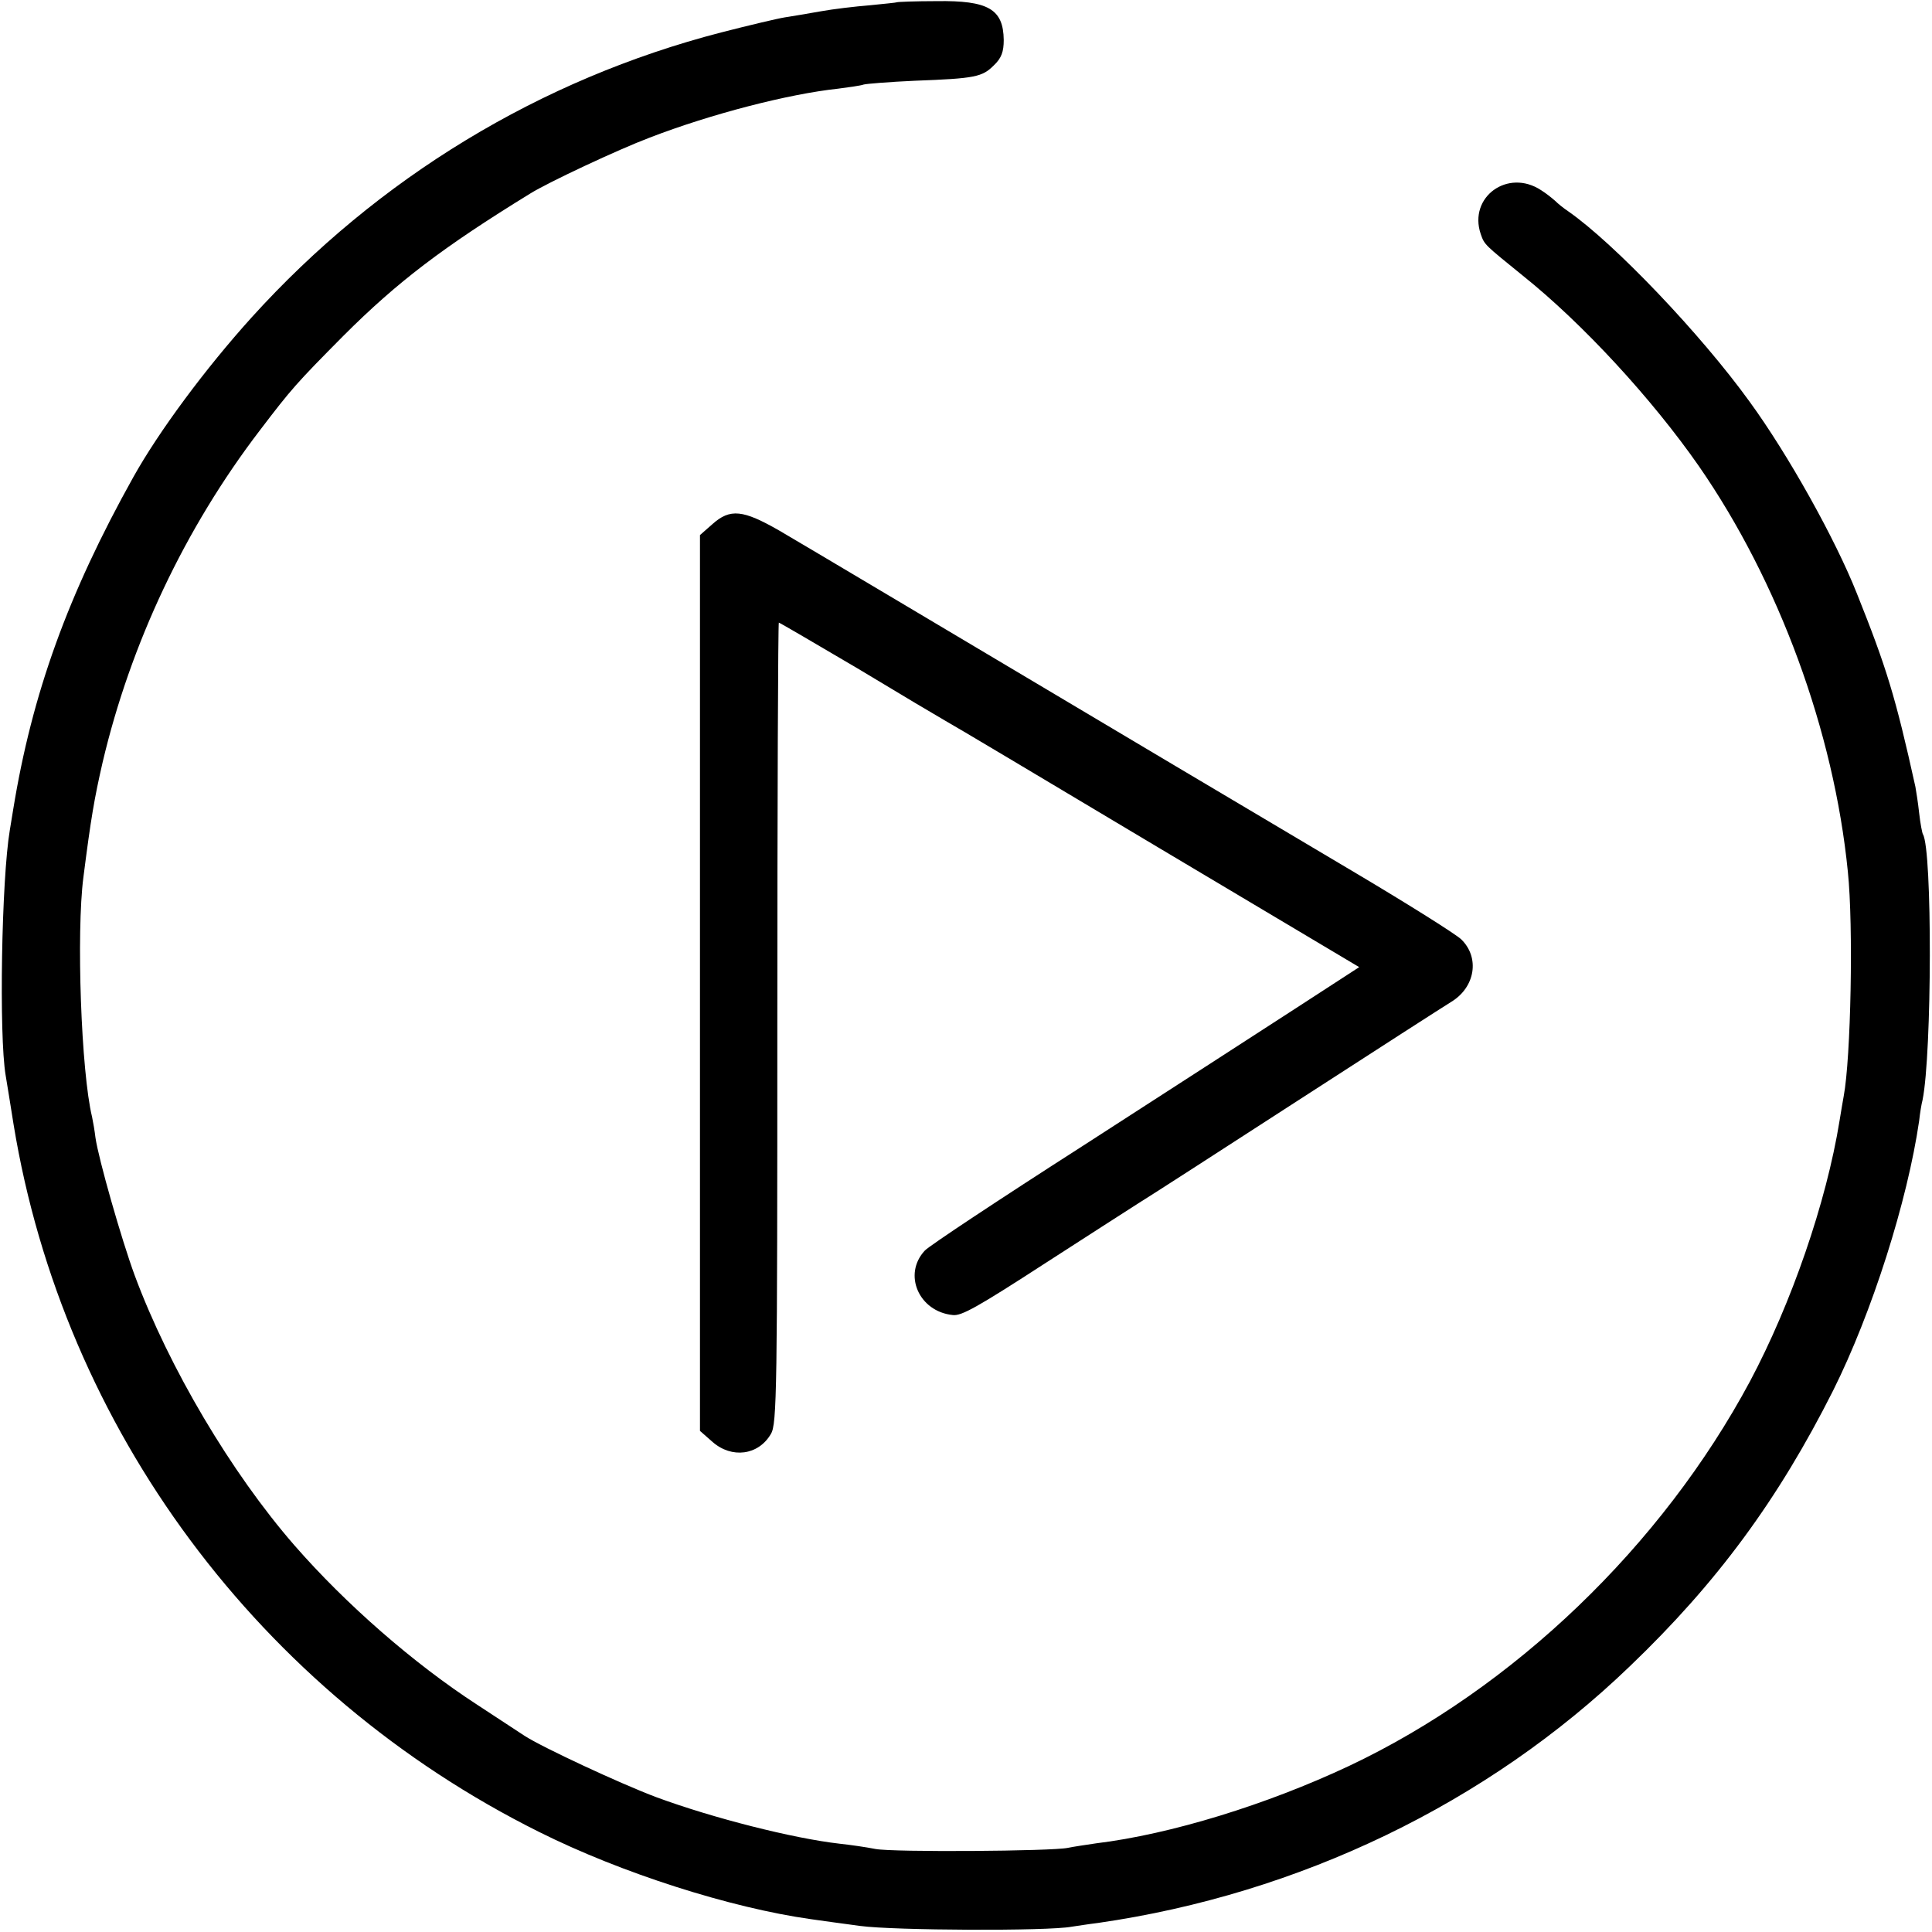 <?xml version="1.0" standalone="no"?>
<!DOCTYPE svg PUBLIC "-//W3C//DTD SVG 20010904//EN"
 "http://www.w3.org/TR/2001/REC-SVG-20010904/DTD/svg10.dtd">
<svg version="1.0" xmlns="http://www.w3.org/2000/svg"
 width="512pt" height="512pt" viewBox="0 0 512 512"
 preserveAspectRatio="xMidYMid meet">
<g transform="translate(0,512) scale(0.1,-0.1)"
fill="#000000" stroke="none">
<path d="M2377 5114 c-1 -1 -33 -4 -72 -8 -38 -3 -97 -10 -130 -16 -33 -6 -76
-13 -95 -16 -19 -3 -95 -21 -169 -40 -479 -124 -909 -385 -1244 -755 -122
-135 -246 -302 -314 -424 -173 -310 -268 -573 -318 -880 -2 -11 -6 -36 -9 -55
-22 -131 -29 -544 -11 -650 3 -19 13 -78 21 -130 132 -806 652 -1506 1393
-1875 218 -109 507 -201 720 -231 20 -3 79 -11 131 -18 89 -12 496 -14 560 -2
14 2 45 7 70 10 534 77 1032 317 1409 680 232 222 394 443 539 731 103 206
197 502 228 715 2 19 6 44 9 55 25 124 26 663 1 704 -2 3 -7 29 -10 56 -3 28
-8 59 -10 70 -53 240 -77 317 -155 512 -57 144 -182 368 -284 508 -129 179
-359 420 -481 505 -12 8 -27 20 -35 28 -8 7 -24 20 -37 28 -88 58 -193 -18
-160 -116 10 -29 10 -28 111 -110 159 -127 343 -327 467 -505 212 -306 358
-703 395 -1075 15 -144 8 -494 -11 -595 -2 -11 -7 -40 -11 -65 -35 -217 -128
-485 -237 -690 -234 -437 -627 -814 -1063 -1020 -219 -103 -473 -181 -670
-205 -27 -4 -61 -9 -75 -12 -42 -9 -462 -12 -510 -3 -25 5 -67 11 -95 14 -123
14 -336 68 -485 123 -96 36 -304 133 -350 163 -14 9 -70 46 -125 82 -168 109
-348 266 -485 423 -167 192 -332 470 -423 715 -35 95 -96 309 -104 365 -2 17
-6 41 -9 55 -29 119 -42 489 -23 635 20 157 29 209 51 305 74 314 218 620 417
880 83 109 96 124 221 250 143 143 264 235 495 377 48 30 234 117 316 148 163
63 369 116 500 130 30 4 60 8 68 11 7 2 68 7 135 10 161 6 179 10 210 41 20
19 26 36 26 67 -1 82 -41 105 -178 103 -56 0 -104 -2 -105 -3z"/>
<path d="M1888 3731 l-33 -29 0 -1187 0 -1187 33 -29 c51 -45 122 -36 155 21
16 26 17 117 17 1089 0 584 2 1061 4 1061 2 0 96 -55 208 -121 111 -67 217
-130 233 -139 17 -9 270 -160 563 -335 l534 -318 -171 -111 c-94 -61 -348
-225 -565 -365 -217 -139 -404 -263 -415 -275 -59 -63 -16 -162 74 -171 23 -3
67 22 246 138 104 67 214 138 244 157 31 19 223 143 427 275 204 132 386 249
404 260 64 39 76 118 26 166 -15 14 -139 92 -277 174 -137 81 -353 210 -480
285 -639 380 -978 582 -1050 624 -96 55 -130 59 -177 17z"/>
</g>
</svg>
